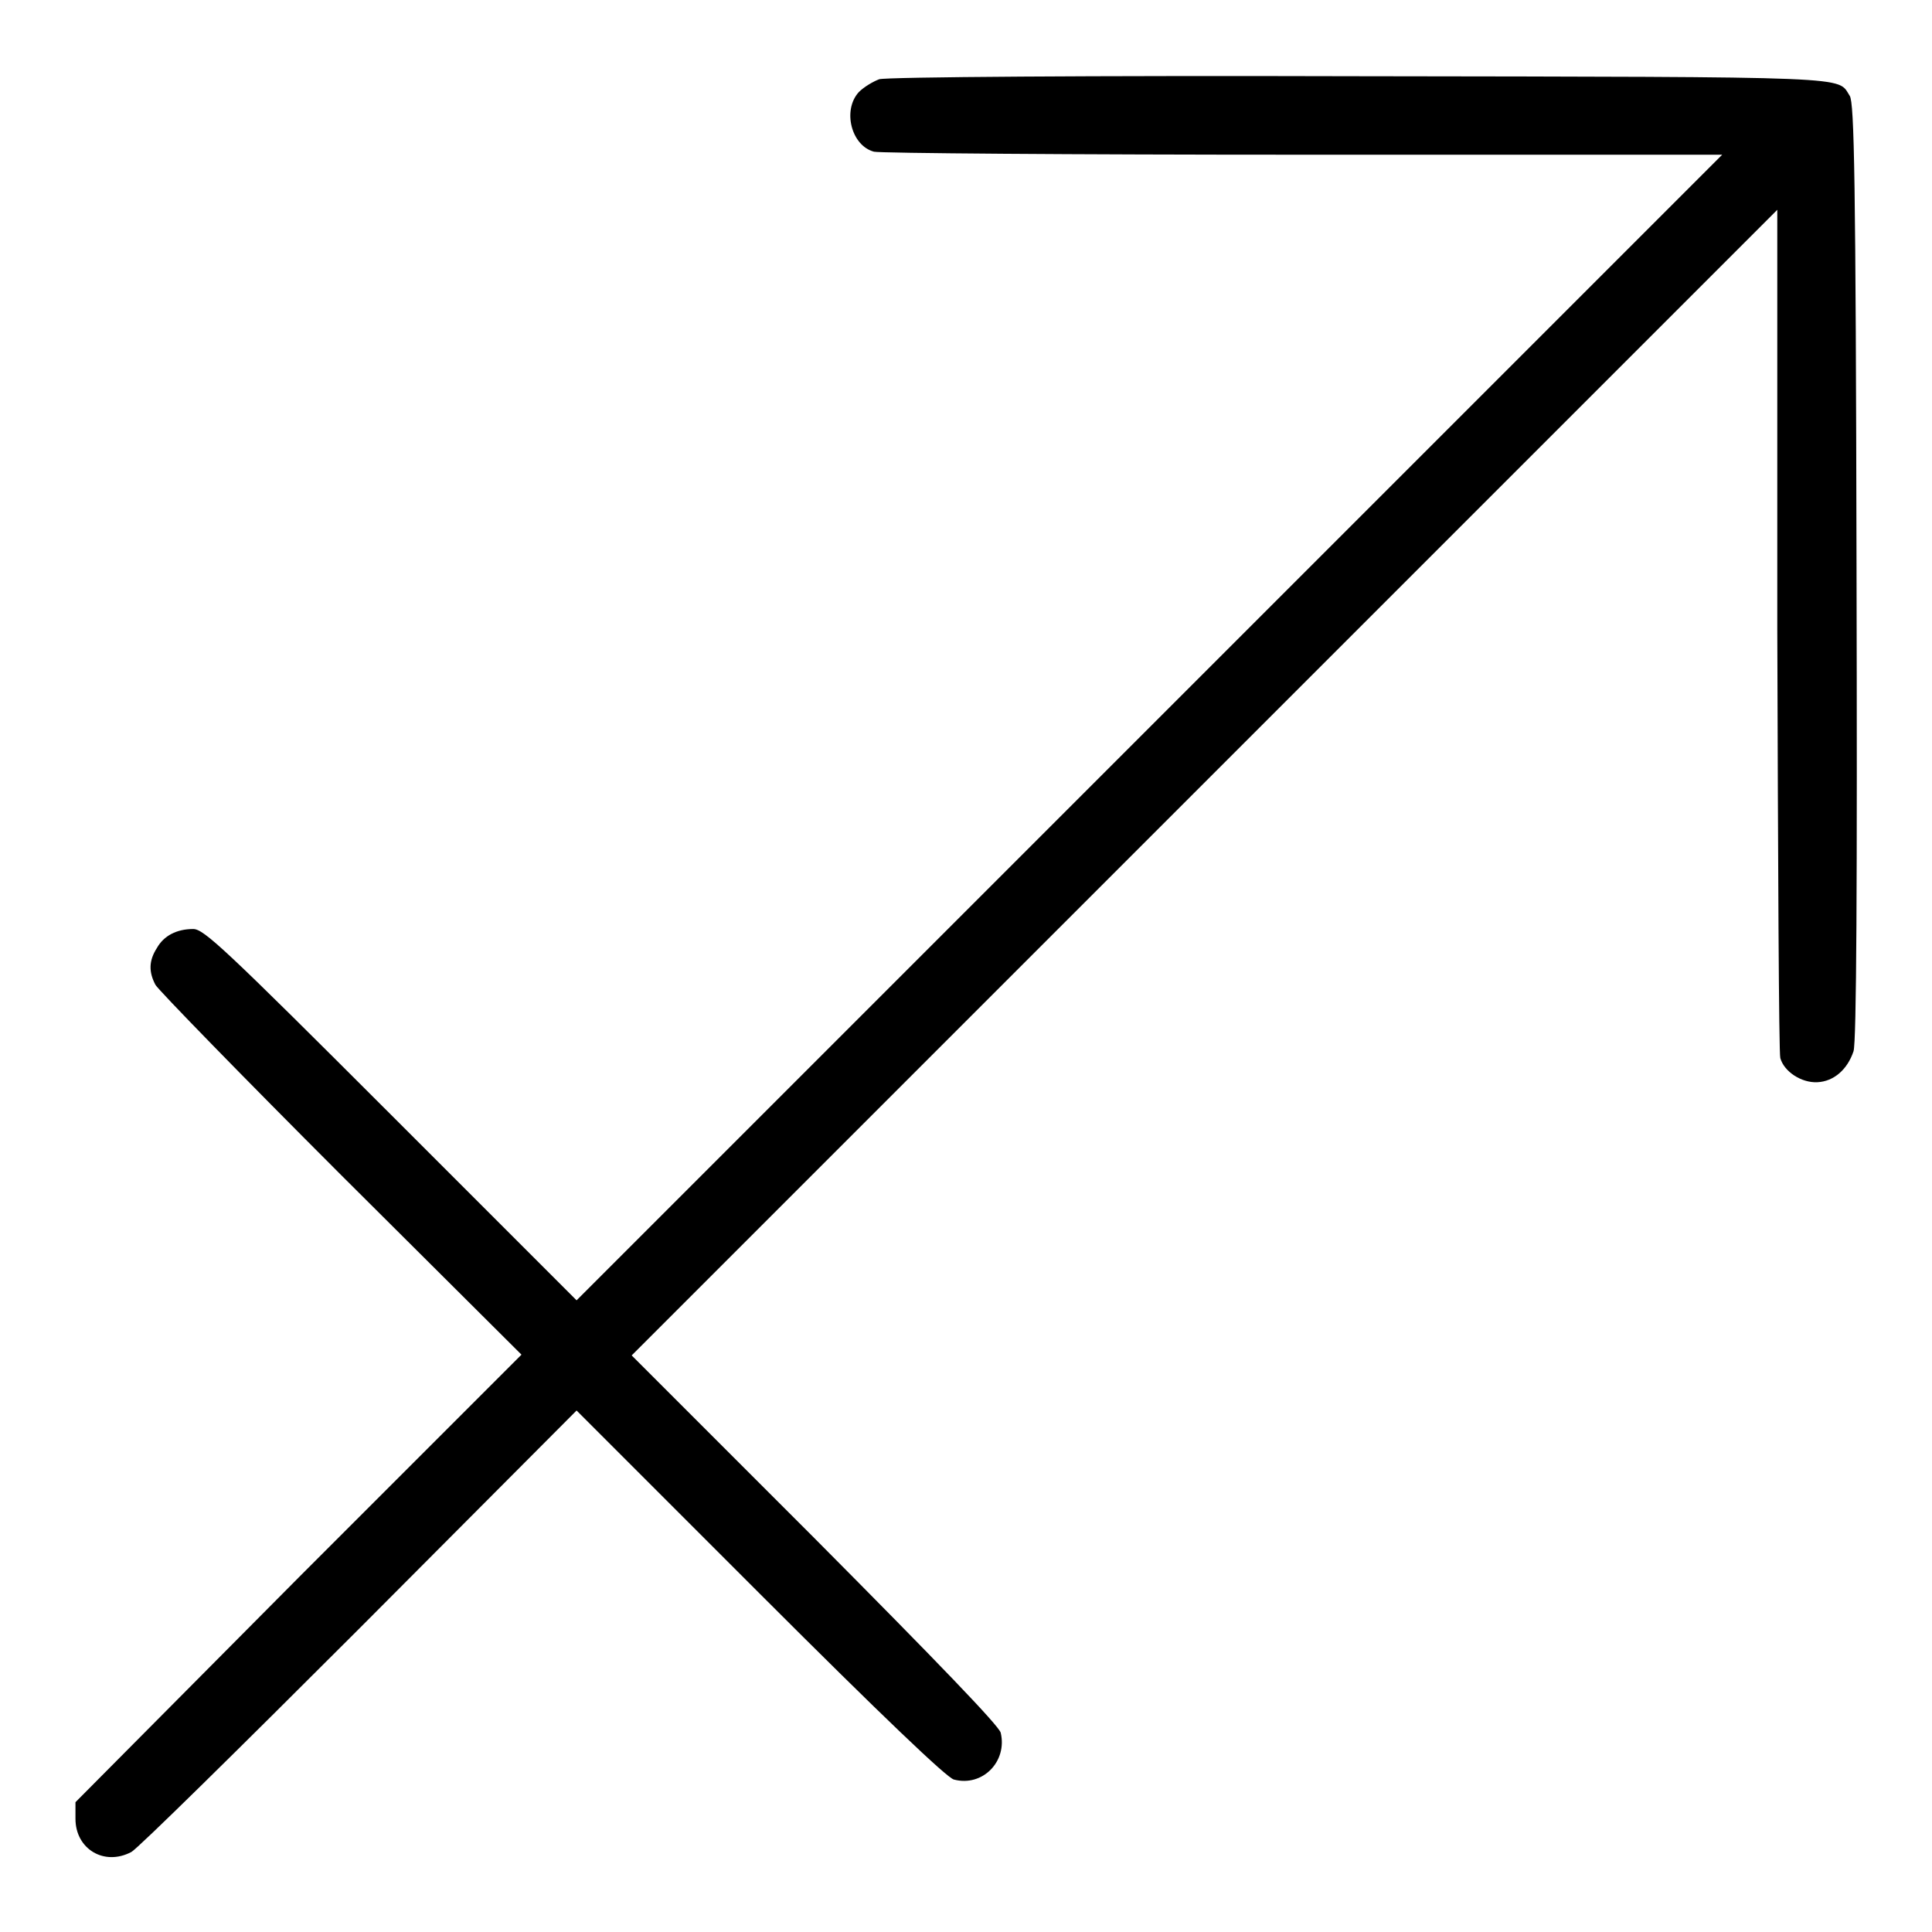<?xml version="1.0" encoding="utf-8"?>
<!-- Svg Vector Icons : http://www.onlinewebfonts.com/icon -->
<!DOCTYPE svg PUBLIC "-//W3C//DTD SVG 1.1//EN" "http://www.w3.org/Graphics/SVG/1.1/DTD/svg11.dtd">
<svg version="1.1" xmlns="http://www.w3.org/2000/svg" xmlns:xlink="http://www.w3.org/1999/xlink" x="0px" y="0px" viewBox="0 0 256 256" enable-background="new 0 0 256 256" xml:space="preserve">
<g><g><g><path fill="#000000" d="M116.5,10.5c-0.8,0.3-2,1-2.7,1.7c-2.2,2.4-1,7.1,2,7.9c0.7,0.2,26.2,0.4,56.8,0.4l55.6,0l-75.9,75.9l-75.9,75.9l-24.6-24.6c-22.1-22.1-24.8-24.6-26.2-24.6c-2.2,0-3.9,0.9-4.8,2.5c-1.1,1.7-1.1,3.2-0.2,4.9c0.4,0.7,11.5,12.1,24.6,25.2l23.9,23.8l-29.6,29.6L10,238.8v2.2c0,4,3.8,6.3,7.4,4.4c0.8-0.4,14.3-13.7,30.2-29.6l28.8-28.9l24.3,24.3c16.2,16.2,24.8,24.4,25.7,24.6c3.8,1,7.1-2.4,6.2-6.2c-0.2-0.9-8.4-9.4-24.6-25.7l-24.3-24.3l75.9-75.9l75.9-75.9l0,55.6c0.1,30.6,0.2,56.2,0.4,56.8c0.5,1.8,2.8,3.3,4.9,3.2c2.2-0.1,4-1.7,4.8-4.1c0.4-1.2,0.5-22.3,0.4-63.7c-0.1-52-0.3-62-0.9-62.9c-1.7-2.6,1.7-2.5-65-2.6C144.7,10,117.4,10.2,116.5,10.5z"/></g></g></g>
</svg>